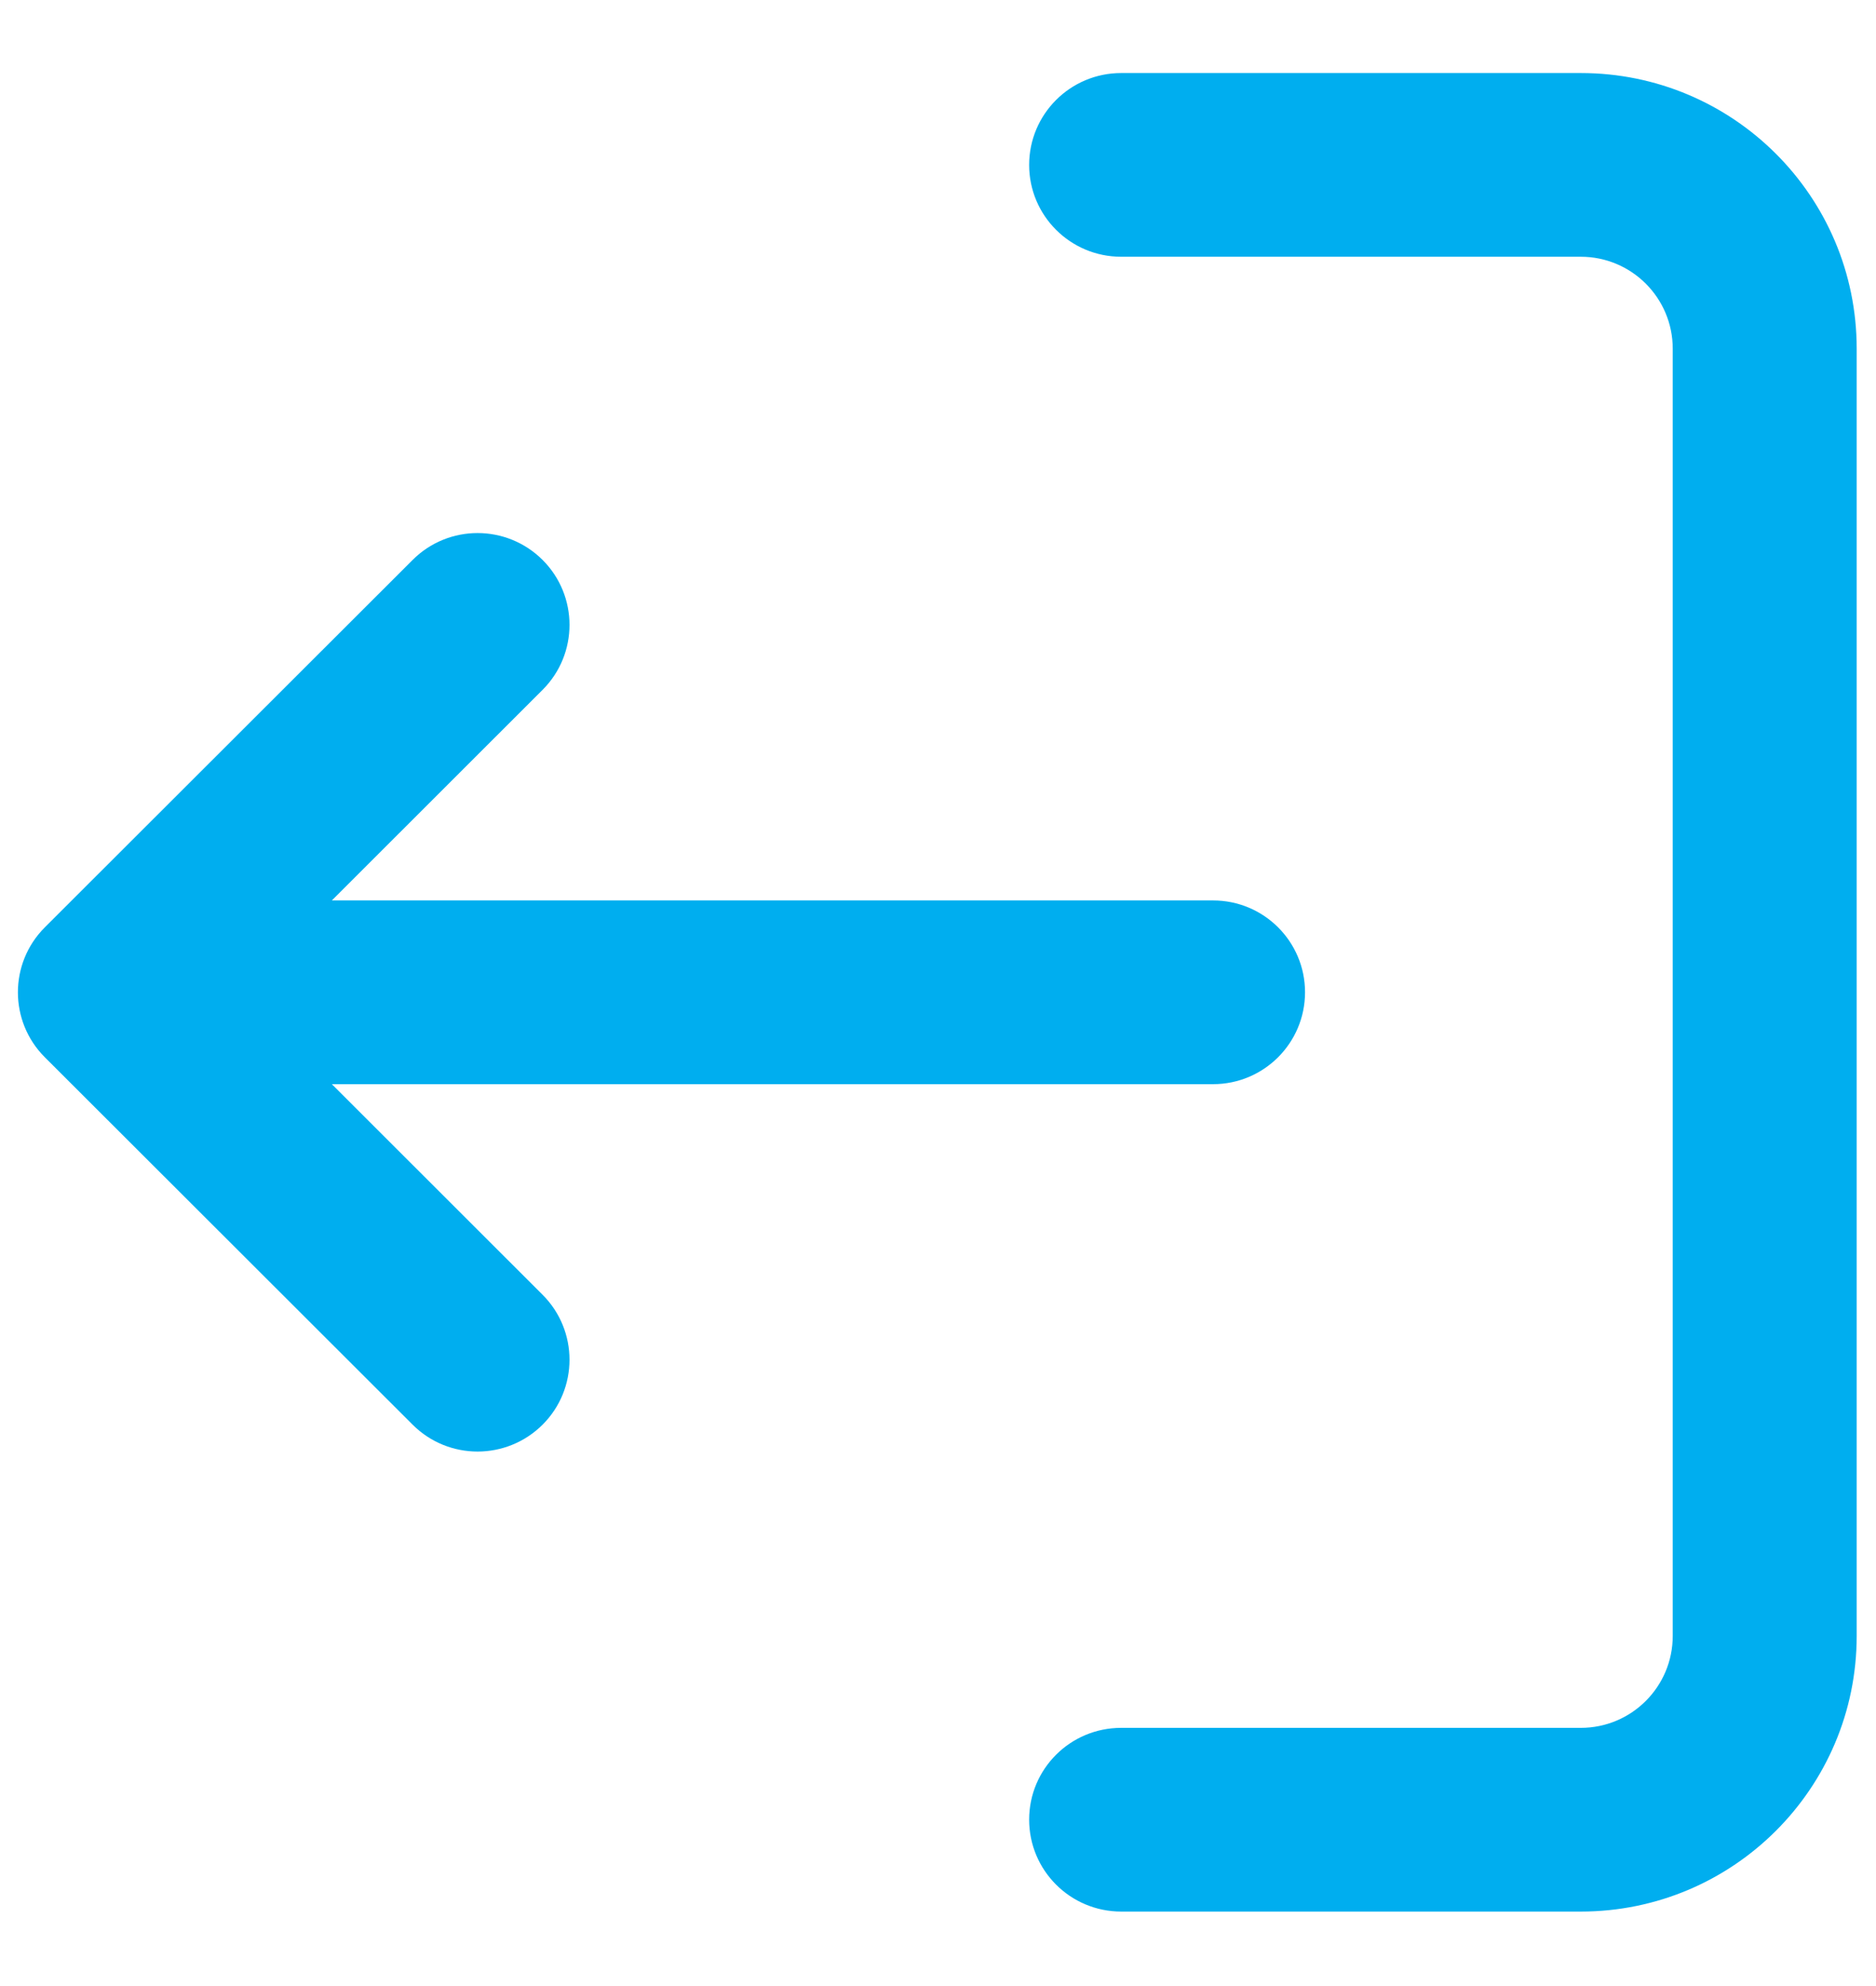 <svg width="17" height="18" viewBox="0 0 17 18" fill="none" xmlns="http://www.w3.org/2000/svg">
<path d="M3.007 9.826L4.917 11.735C5.242 12.06 5.242 12.587 4.917 12.912C4.591 13.237 4.064 13.237 3.739 12.912L0.406 9.582C0.081 9.257 0.081 8.73 0.406 8.405L3.739 5.075C4.064 4.75 4.591 4.75 4.917 5.075C5.242 5.4 5.242 5.927 4.917 6.252L3.007 8.161H10.993C11.453 8.161 11.826 8.534 11.826 8.993C11.826 9.453 11.453 9.826 10.993 9.826H3.007ZM10.16 0.662C9.699 0.662 9.326 1.035 9.326 1.495C9.326 1.954 9.699 2.327 10.16 2.327H14.325C14.785 2.327 15.158 2.7 15.158 3.16V14.827C15.158 15.287 14.785 15.66 14.325 15.66H10.16C9.699 15.66 9.326 16.032 9.326 16.492C9.326 16.952 9.699 17.325 10.16 17.325H14.325C15.706 17.325 16.825 16.206 16.825 14.827V3.16C16.825 1.78 15.706 0.662 14.325 0.662L10.16 0.662Z" fill="#00AEEF"/>
</svg>
